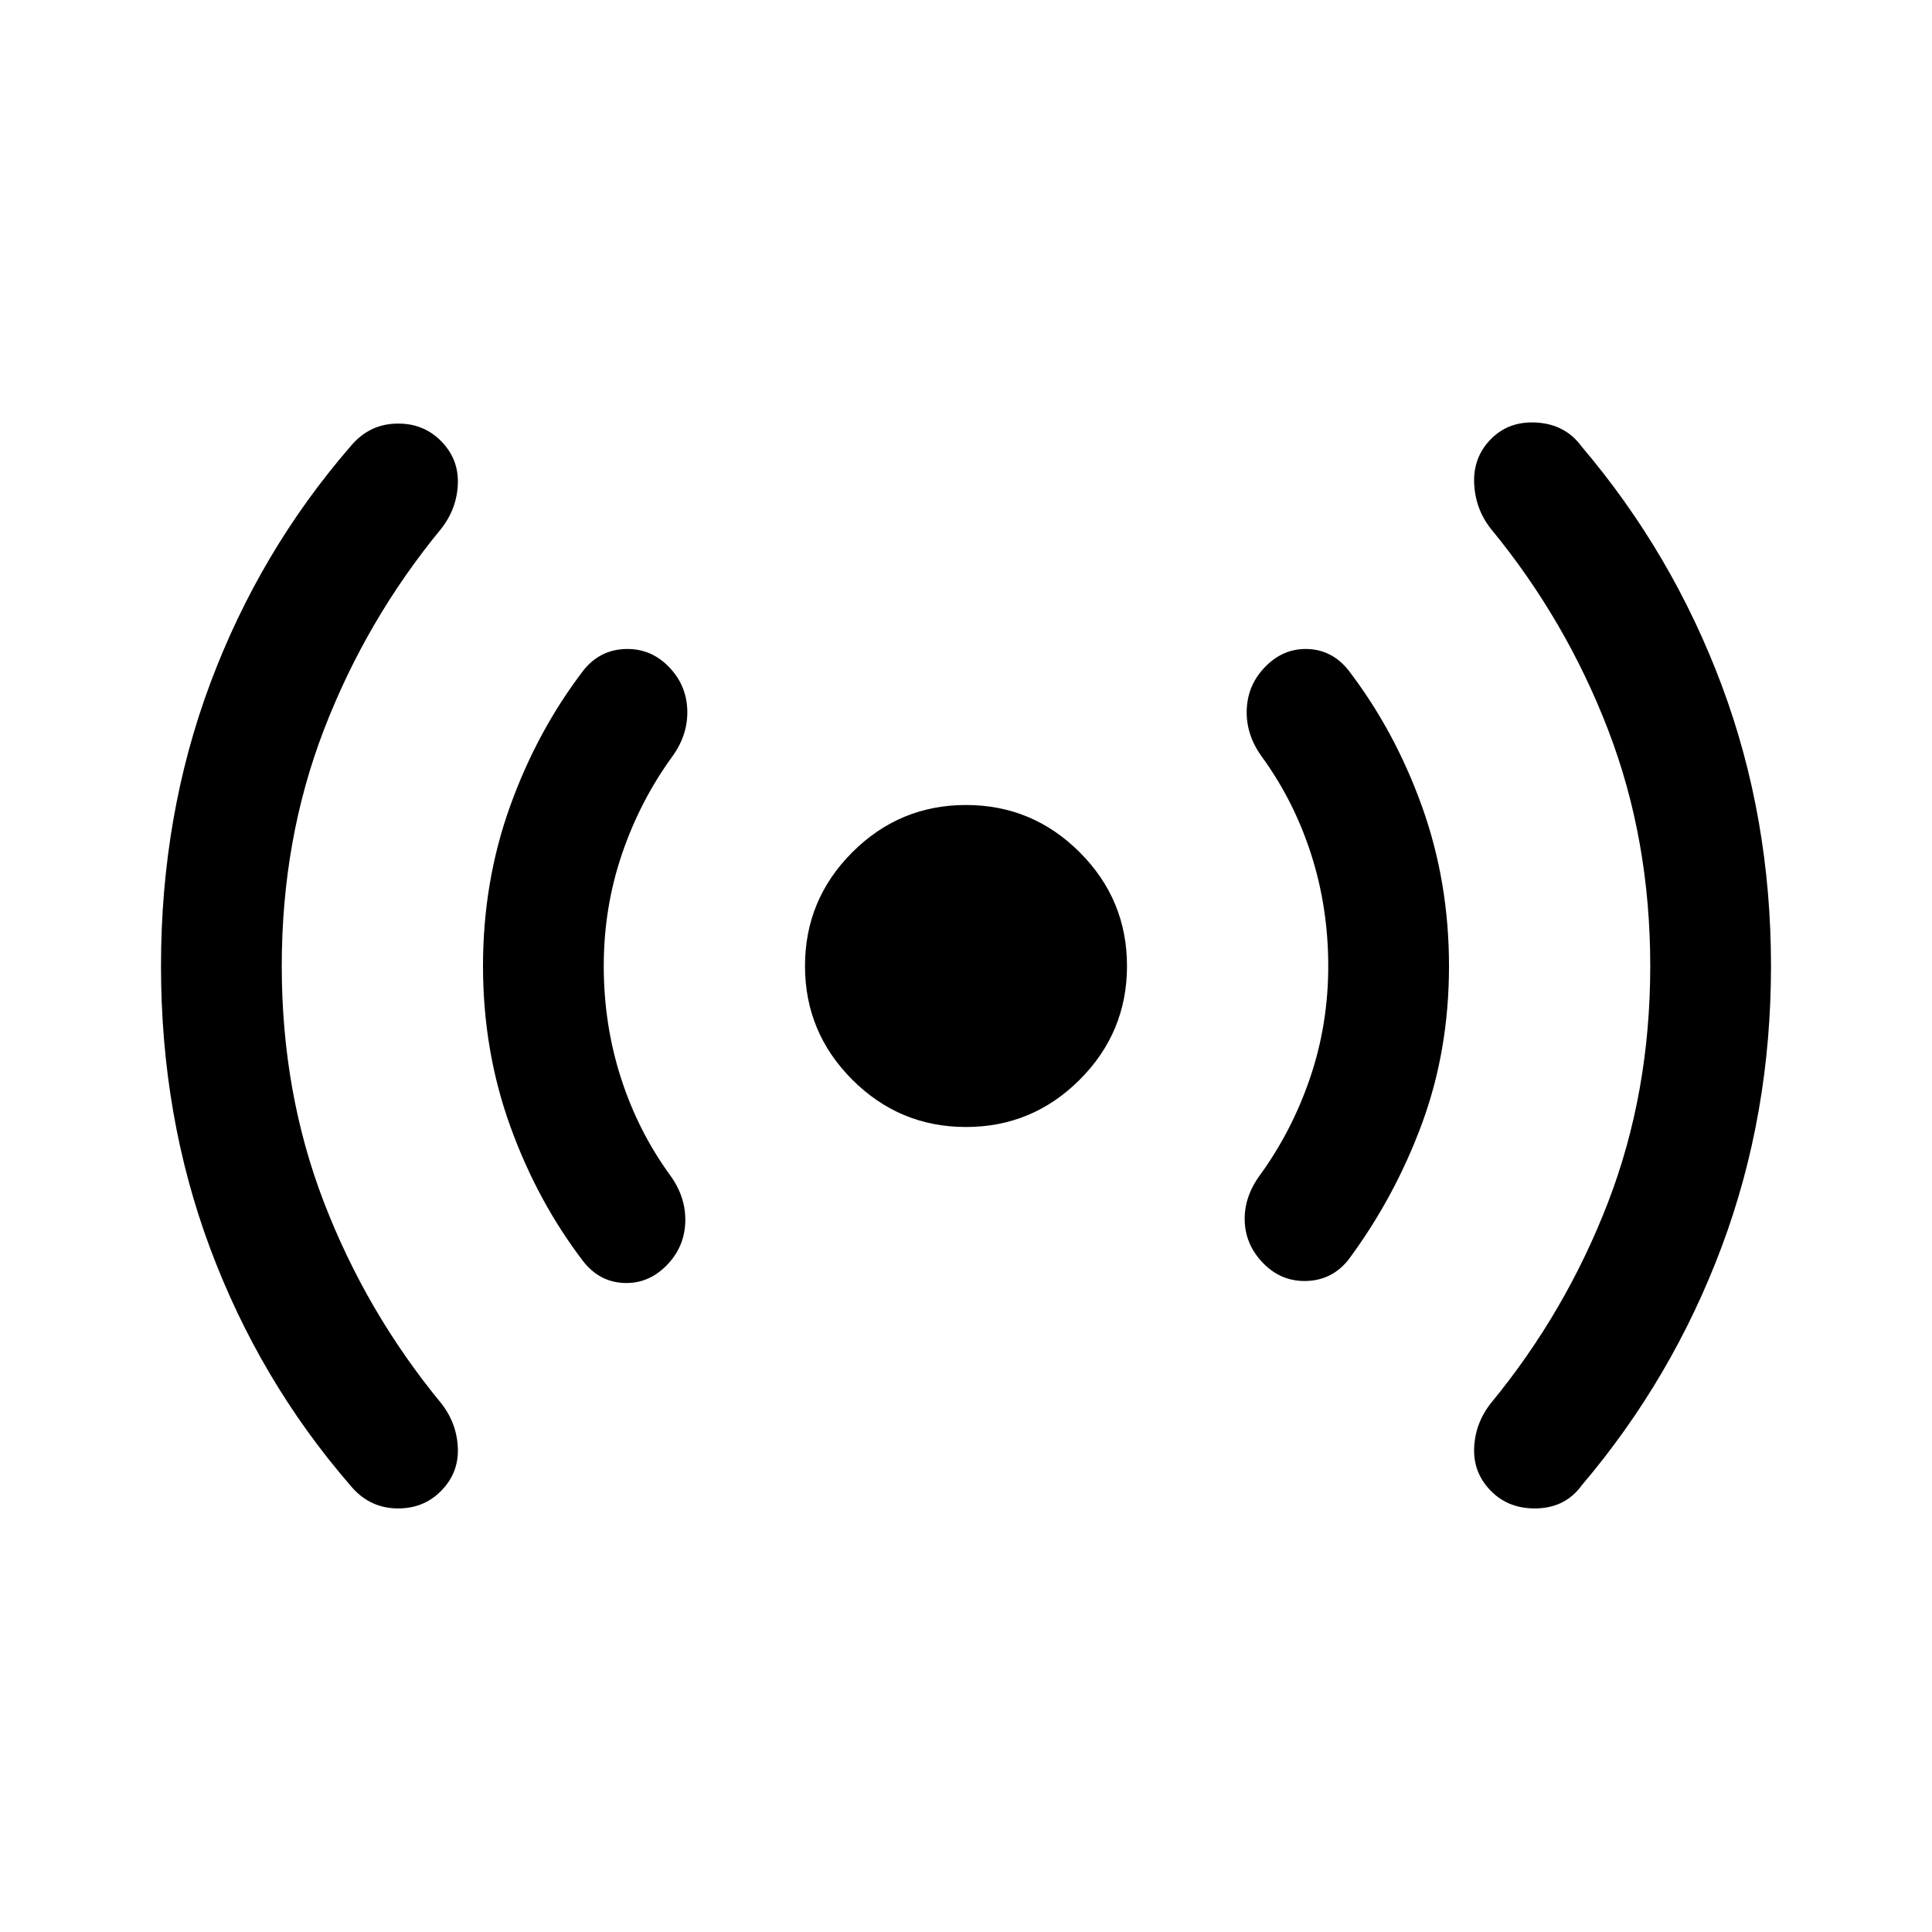 <svg xmlns="http://www.w3.org/2000/svg" width="48" height="48" viewBox="0 -960 960 960"><path d="M140-480q0 63 21 117.5t58 99.5q8 10 8.5 22.5T219-219q-9 9-22.5 8.5T174-222q-45-52-69.5-117.5T80-480q0-75 24.5-140.5T174-738q9-11 22.5-11.5T219-741q9 9 8.5 21.5T219-697q-37 45-58 99.5T140-480Zm160 0q0 29 8.5 55.5T333-376q8 11 7.5 23.5T331-331q-9 9-21 8.5T290-333q-23-30-36.5-67.5T240-480q0-42 13.5-79.5T290-627q8-10 20.5-10.5T332-629q9 9 9.5 21.5T334-584q-16 22-25 48.5t-9 55.5Zm180 80q-33 0-56.5-23.5T400-480q0-33 23.5-56.5T480-560q33 0 56.5 23.5T560-480q0 33-23.5 56.5T480-400Zm180-80q0-29-8.5-55.5T627-584q-8-11-7.5-23.5T629-629q9-9 21-8.5t20 10.5q23 30 36.5 67.5T720-480q0 42-13.5 78.5T670-334q-8 10-20.5 10.5T628-332q-9-9-9.5-21t7.5-23q16-22 25-48.5t9-55.5Zm160 0q0-63-21-117.5T741-697q-8-10-8.5-23t8.5-22q9-9 23-8t22 12q45 53 69.5 118.5T880-480q0 74-24.5 139.5T786-222q-8 11-22 11.5t-23-8.5q-9-9-8.5-21.5T741-263q37-45 58-99.5T820-480Z"/></svg>